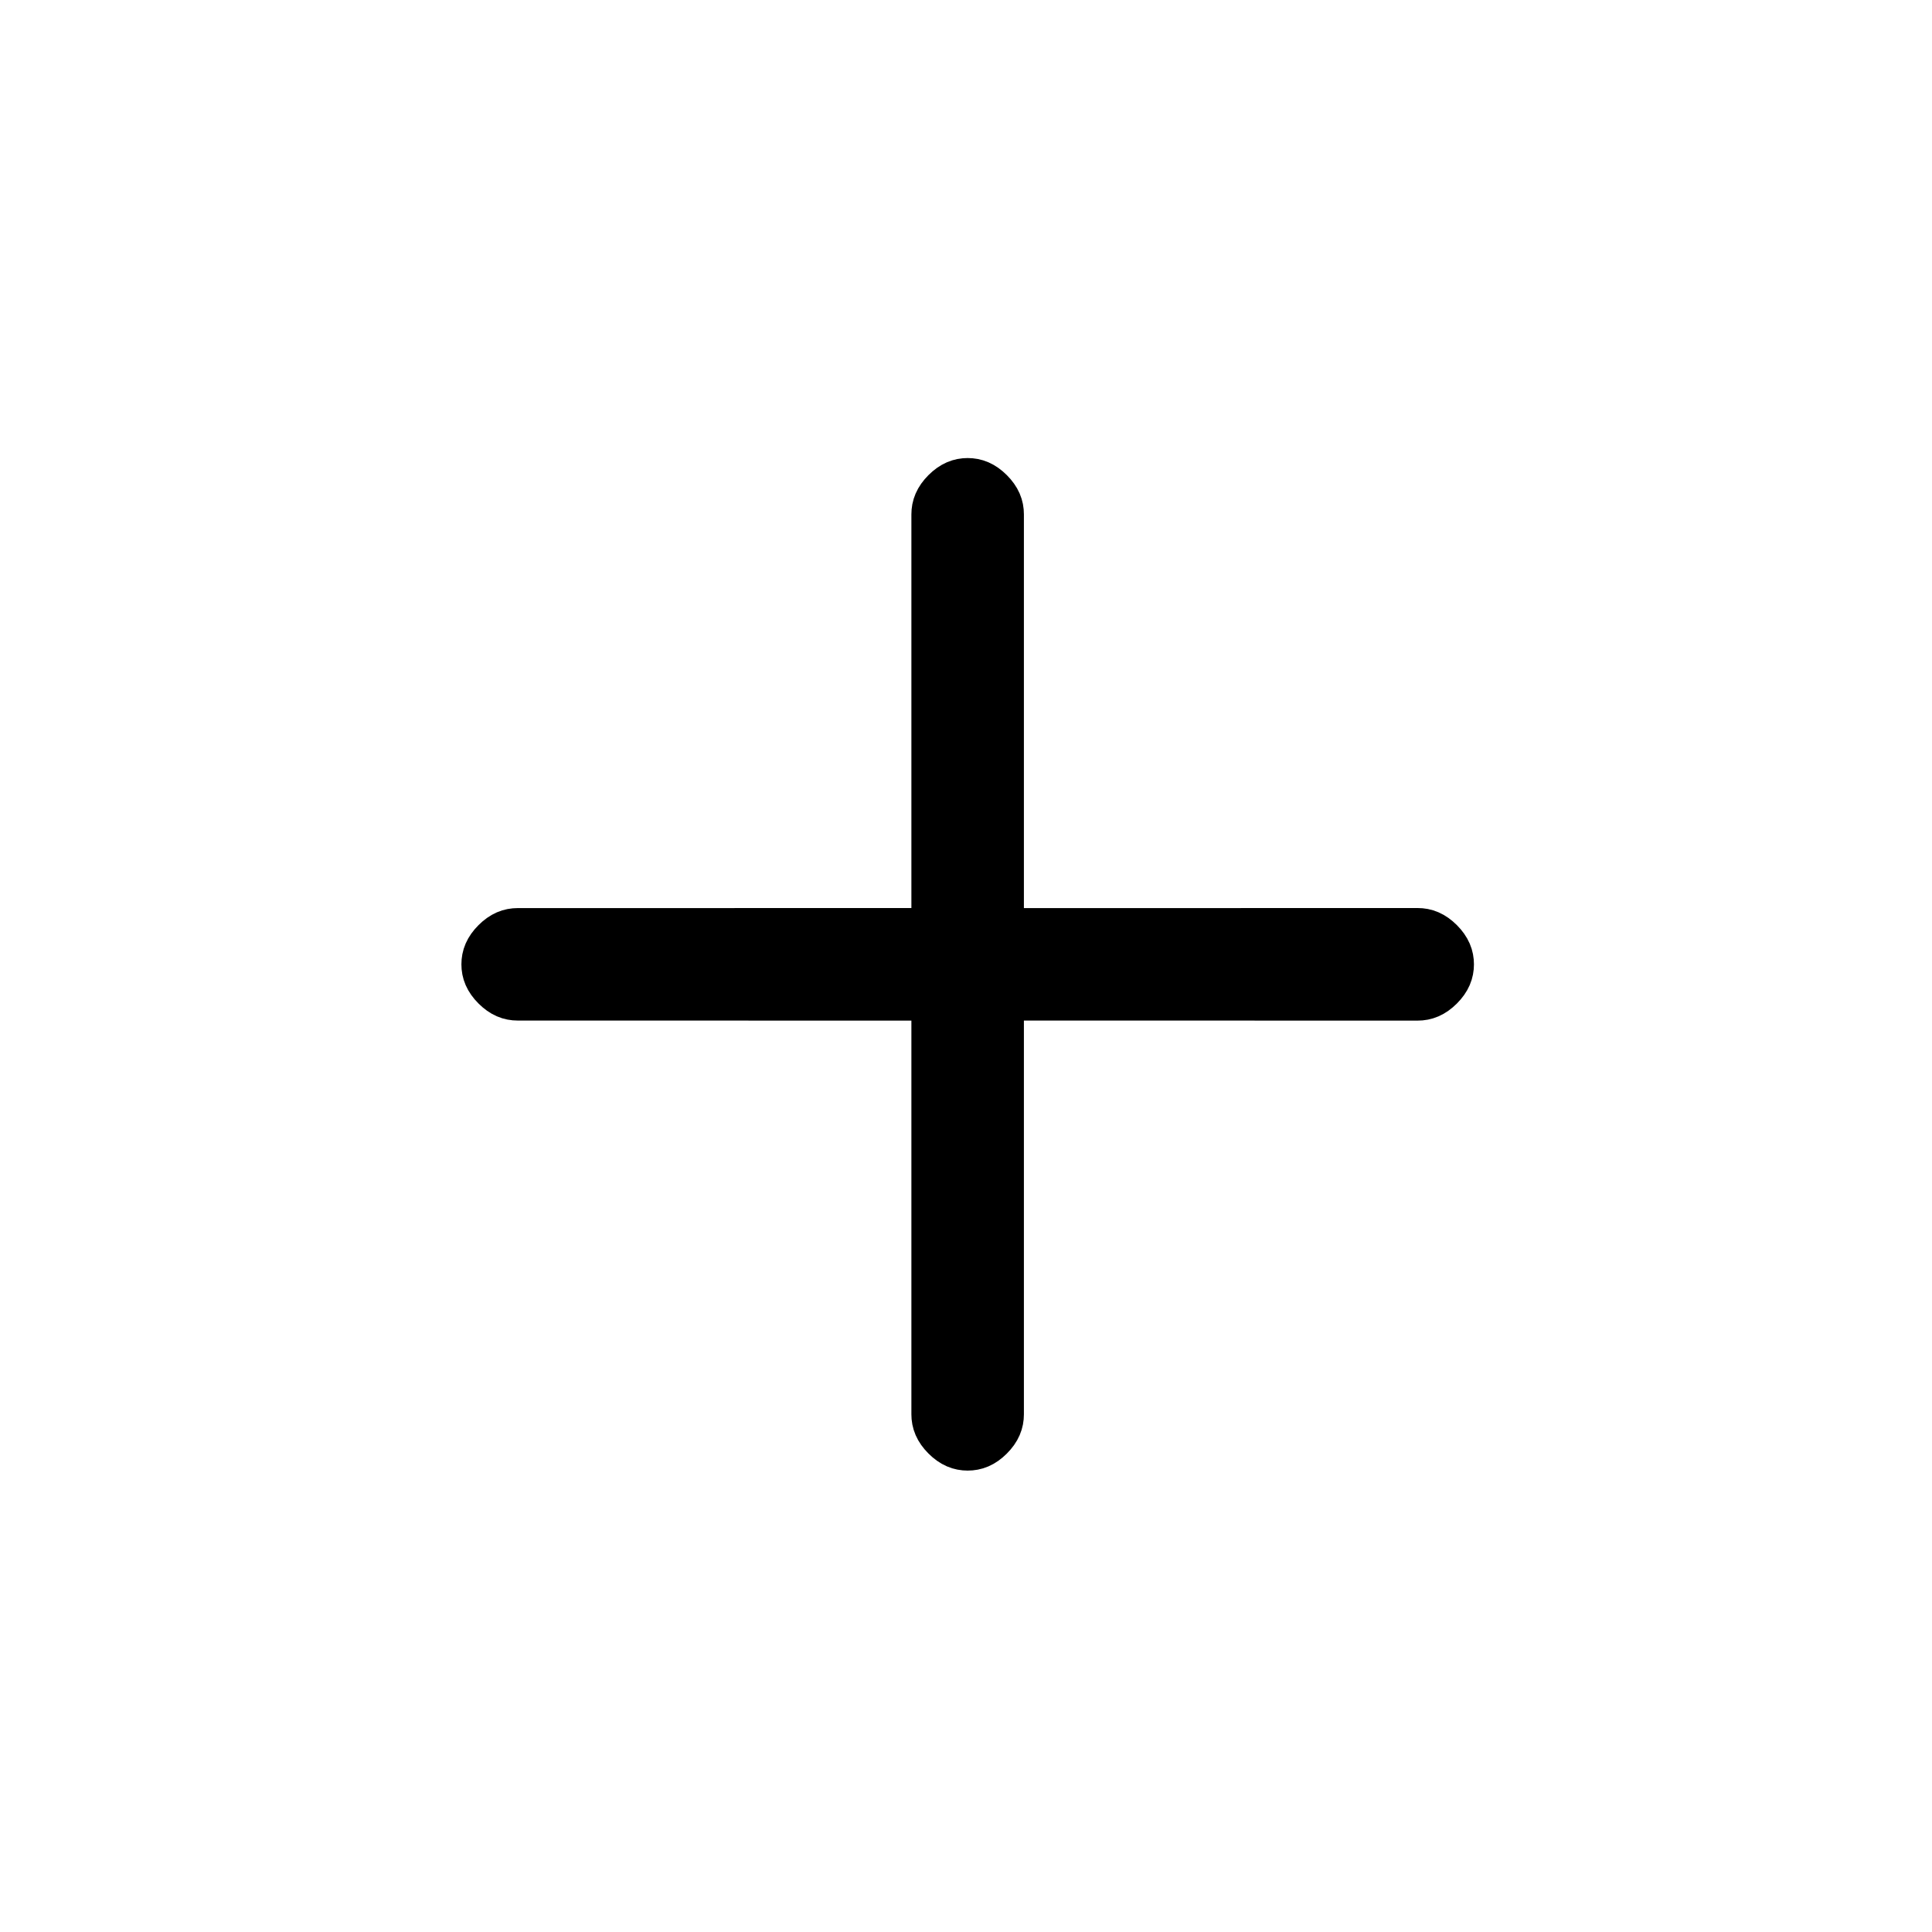 <svg width="34" height="34" viewBox="0 0 34 34" fill="none" xmlns="http://www.w3.org/2000/svg">
<g clip-path="url(#clip0_9210_53884)">
<path d="M16.693 8.715C16.809 8.599 16.916 8.561 17.029 8.561C17.143 8.561 17.249 8.599 17.365 8.715C17.481 8.831 17.519 8.937 17.519 9.051V16.481H18.019L24.949 16.48C25.062 16.48 25.169 16.518 25.285 16.634C25.401 16.751 25.439 16.857 25.439 16.971C25.439 17.084 25.401 17.191 25.285 17.307C25.169 17.423 25.062 17.461 24.949 17.461L18.019 17.46H17.519V24.89C17.519 25.004 17.481 25.111 17.365 25.227C17.249 25.343 17.143 25.38 17.029 25.38C16.916 25.38 16.809 25.342 16.693 25.226C16.577 25.11 16.539 25.003 16.539 24.89V17.461H16.039L9.11 17.46C8.996 17.46 8.89 17.422 8.774 17.306C8.658 17.19 8.62 17.084 8.62 16.971C8.62 16.857 8.658 16.751 8.774 16.635C8.89 16.519 8.996 16.481 9.11 16.481L16.039 16.48H16.539V9.052C16.539 8.938 16.577 8.831 16.693 8.715Z" fill="black" stroke="black"/>
</g>
<defs>
<clipPath id="clip0_9210_53884">
<rect width="24" height="24" fill="white" transform="translate(0.059 16.971) rotate(-45)"/>
</clipPath>
</defs>
</svg>
